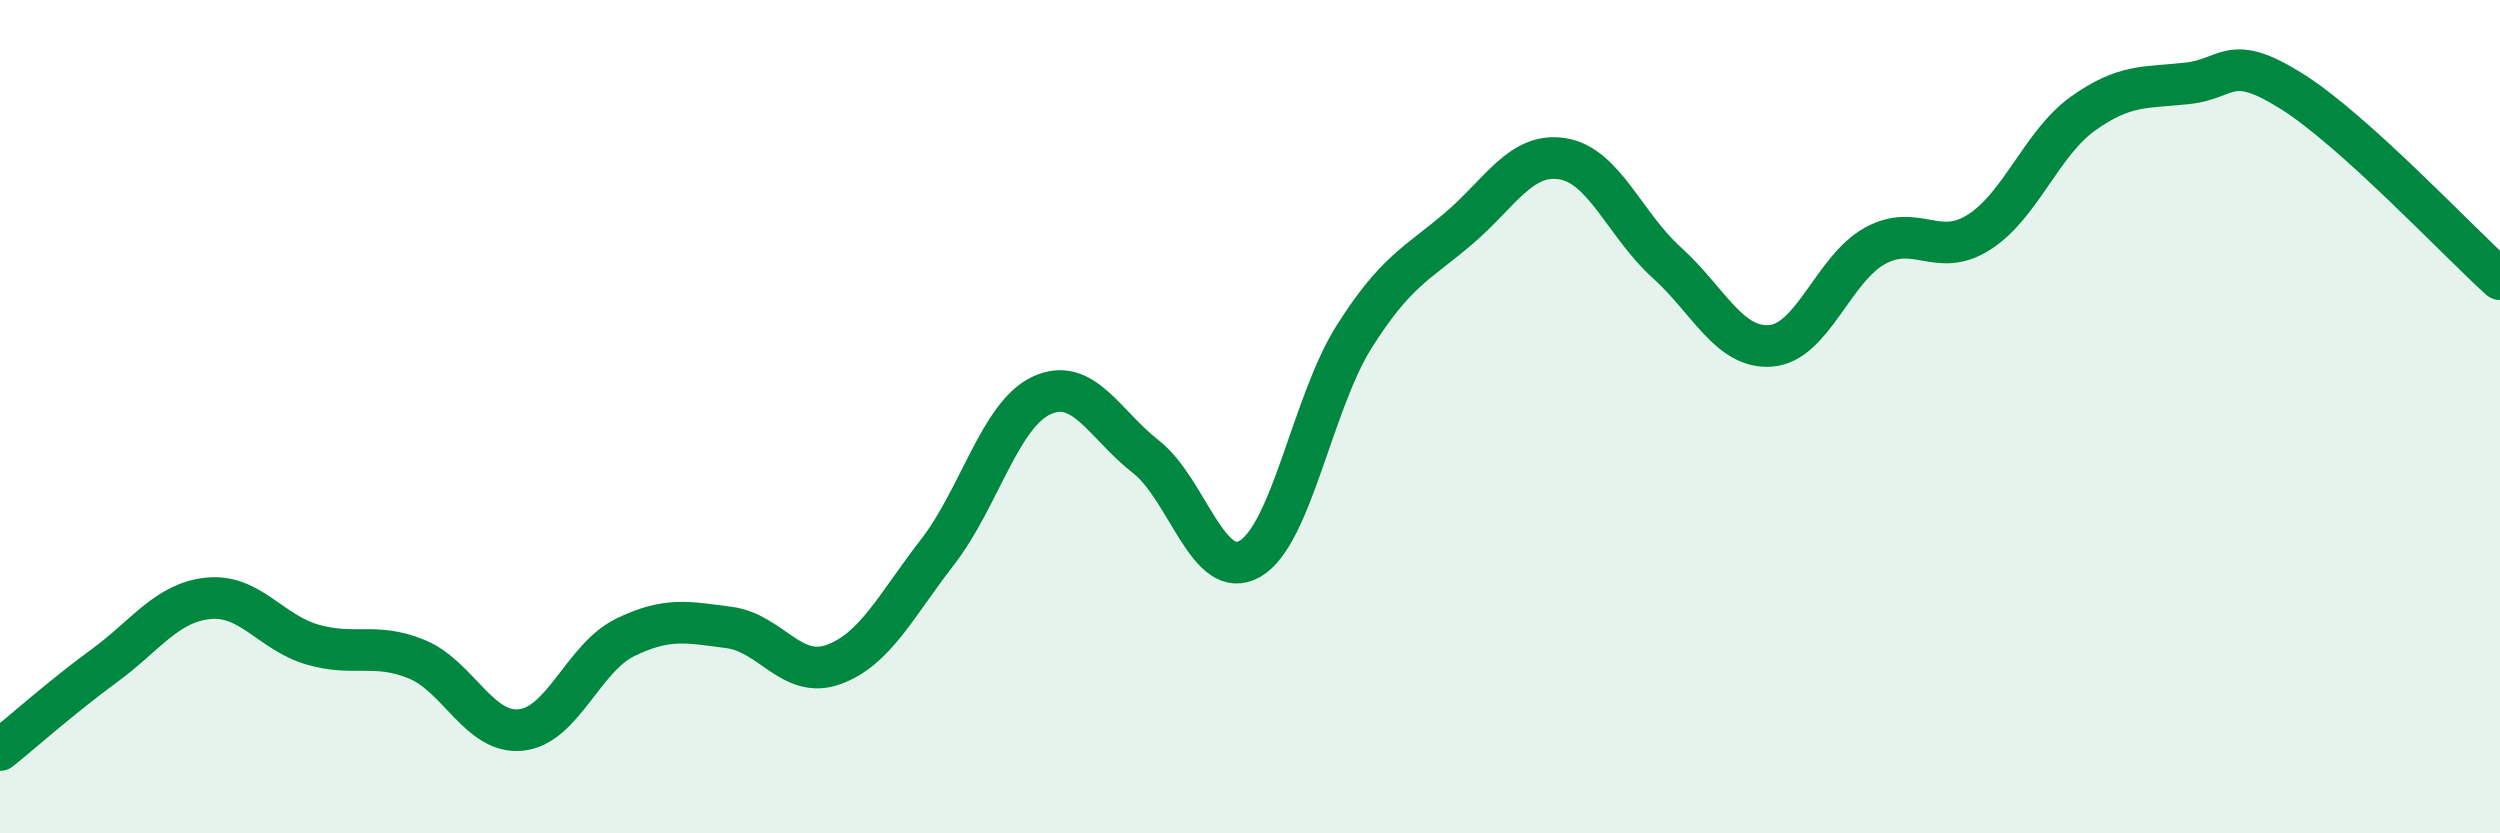 
    <svg width="60" height="20" viewBox="0 0 60 20" xmlns="http://www.w3.org/2000/svg">
      <path
        d="M 0,18 C 0.5,17.6 1.5,16.71 2.5,15.98 C 3.5,15.25 4,14.46 5,14.36 C 6,14.26 6.5,15.18 7.5,15.47 C 8.5,15.76 9,15.41 10,15.82 C 11,16.23 11.5,17.62 12.5,17.52 C 13.5,17.42 14,15.79 15,15.3 C 16,14.81 16.5,14.93 17.5,15.06 C 18.5,15.19 19,16.31 20,15.95 C 21,15.59 21.5,14.54 22.5,13.25 C 23.5,11.96 24,9.95 25,9.49 C 26,9.03 26.5,10.18 27.5,10.96 C 28.5,11.74 29,13.99 30,13.41 C 31,12.83 31.5,9.66 32.5,8.08 C 33.5,6.5 34,6.34 35,5.49 C 36,4.64 36.5,3.65 37.5,3.81 C 38.5,3.97 39,5.4 40,6.3 C 41,7.2 41.5,8.38 42.5,8.3 C 43.5,8.22 44,6.45 45,5.9 C 46,5.35 46.5,6.21 47.5,5.57 C 48.5,4.93 49,3.43 50,2.72 C 51,2.01 51.5,2.11 52.5,2 C 53.5,1.89 53.5,1.25 55,2.19 C 56.5,3.13 59,5.8 60,6.7L60 20L0 20Z"
        fill="#008740"
        opacity="0.1"
        stroke-linecap="round"
        stroke-linejoin="round"
      />
      <path
        d="M 0,18 C 0.5,17.6 1.5,16.71 2.5,15.98 C 3.5,15.25 4,14.46 5,14.36 C 6,14.26 6.5,15.18 7.5,15.47 C 8.5,15.76 9,15.41 10,15.82 C 11,16.23 11.5,17.62 12.5,17.52 C 13.5,17.42 14,15.79 15,15.3 C 16,14.81 16.5,14.93 17.5,15.06 C 18.5,15.19 19,16.31 20,15.95 C 21,15.59 21.5,14.54 22.5,13.25 C 23.5,11.96 24,9.95 25,9.49 C 26,9.03 26.5,10.18 27.5,10.96 C 28.5,11.74 29,13.99 30,13.41 C 31,12.83 31.5,9.66 32.5,8.08 C 33.5,6.5 34,6.34 35,5.49 C 36,4.64 36.5,3.65 37.5,3.81 C 38.5,3.97 39,5.4 40,6.3 C 41,7.2 41.5,8.38 42.5,8.3 C 43.5,8.22 44,6.45 45,5.9 C 46,5.35 46.5,6.21 47.5,5.57 C 48.5,4.93 49,3.43 50,2.72 C 51,2.01 51.5,2.11 52.5,2 C 53.5,1.89 53.5,1.25 55,2.19 C 56.5,3.13 59,5.8 60,6.7"
        stroke="#008740"
        stroke-width="1"
        fill="none"
        stroke-linecap="round"
        stroke-linejoin="round"
      />
    </svg>
  
